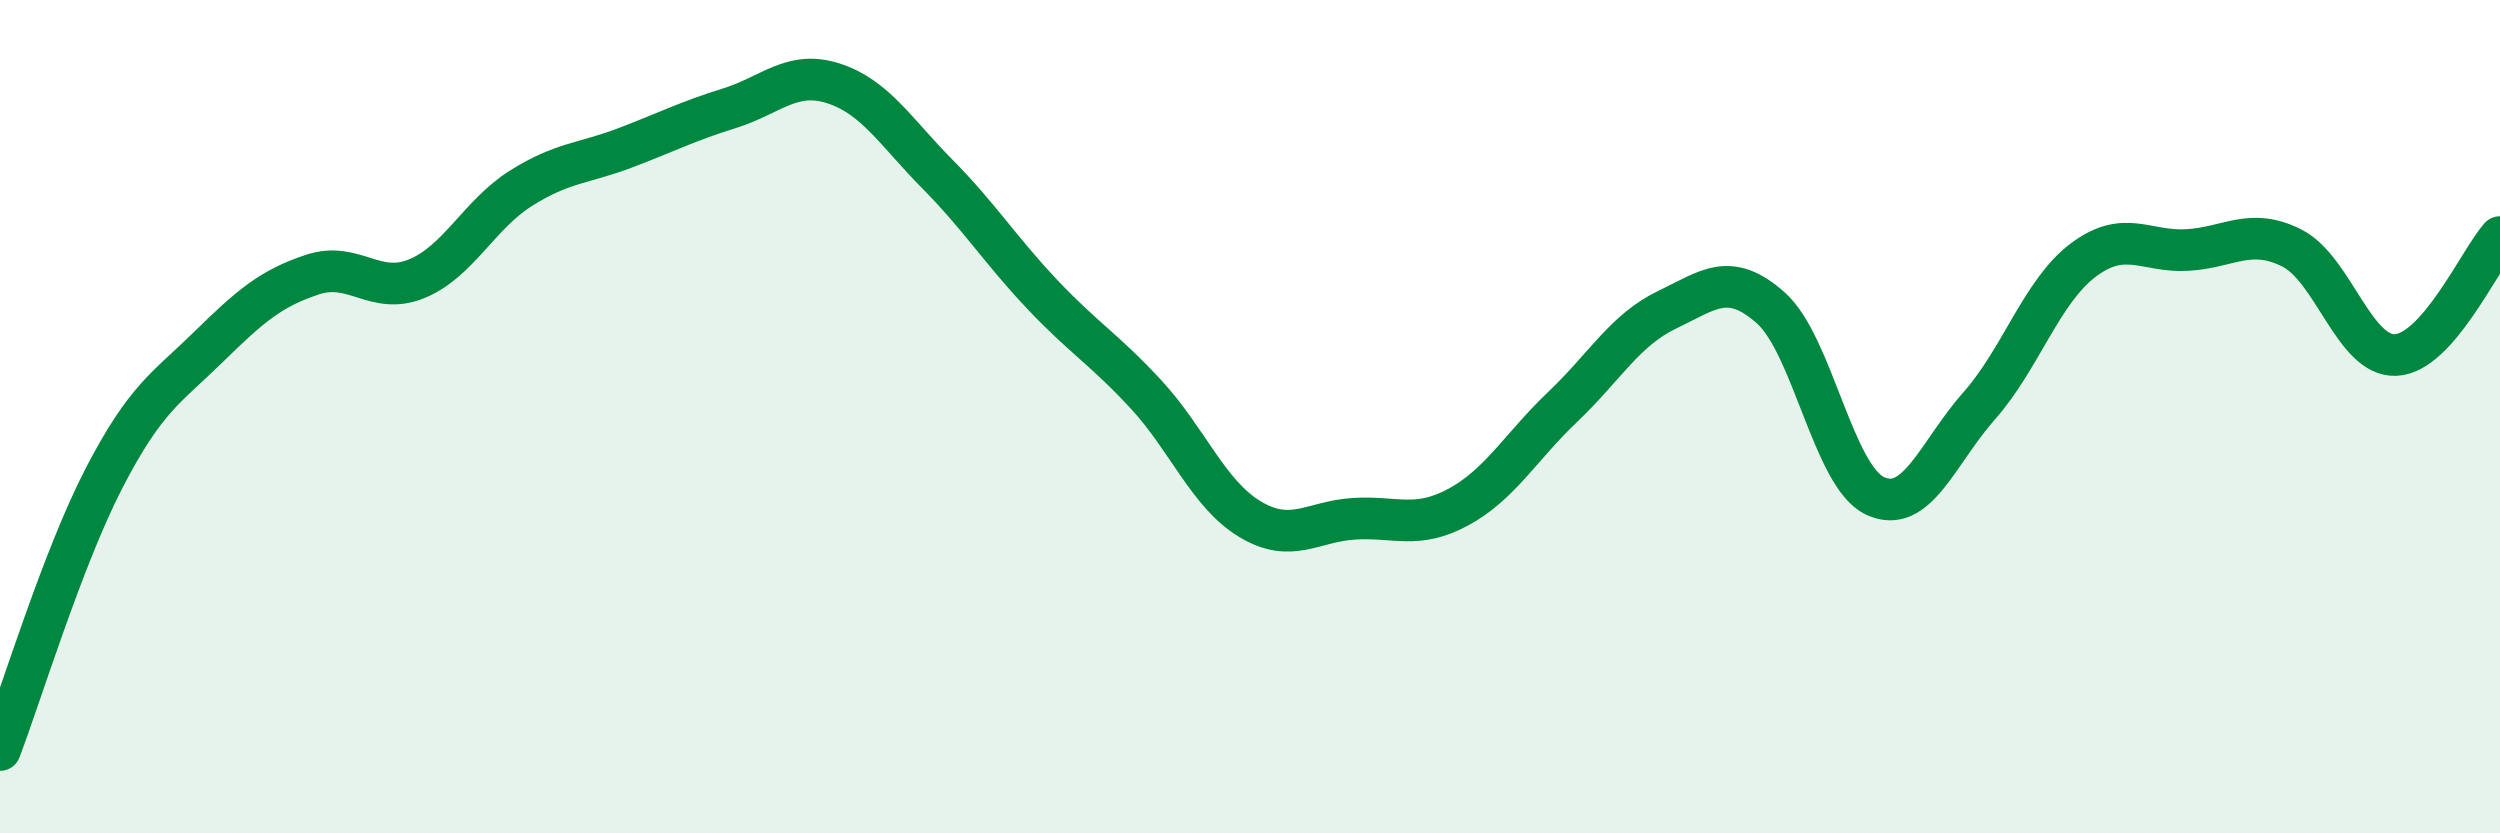 
    <svg width="60" height="20" viewBox="0 0 60 20" xmlns="http://www.w3.org/2000/svg">
      <path
        d="M 0,18 C 0.5,16.69 1.5,13.4 2.5,11.47 C 3.5,9.54 4,9.31 5,8.33 C 6,7.35 6.5,6.92 7.5,6.59 C 8.5,6.26 9,7.1 10,6.69 C 11,6.28 11.5,5.15 12.5,4.52 C 13.5,3.89 14,3.93 15,3.55 C 16,3.17 16.5,2.91 17.5,2.6 C 18.5,2.29 19,1.68 20,2 C 21,2.32 21.5,3.17 22.5,4.18 C 23.5,5.19 24,5.99 25,7.05 C 26,8.11 26.5,8.38 27.5,9.46 C 28.5,10.54 29,11.86 30,12.46 C 31,13.06 31.5,12.51 32.5,12.45 C 33.5,12.39 34,12.71 35,12.17 C 36,11.63 36.5,10.72 37.5,9.77 C 38.5,8.82 39,7.92 40,7.44 C 41,6.96 41.5,6.5 42.5,7.39 C 43.5,8.28 44,11.43 45,11.9 C 46,12.37 46.5,10.87 47.5,9.74 C 48.5,8.61 49,6.99 50,6.24 C 51,5.49 51.5,6.06 52.5,6 C 53.5,5.94 54,5.45 55,5.95 C 56,6.45 56.5,8.57 57.5,8.52 C 58.5,8.47 59.5,6.26 60,5.69L60 20L0 20Z"
        fill="#008740"
        opacity="0.1"
        stroke-linecap="round"
        stroke-linejoin="round"
      />
      <path
        d="M 0,18 C 0.5,16.69 1.5,13.4 2.5,11.47 C 3.5,9.54 4,9.31 5,8.33 C 6,7.35 6.5,6.92 7.5,6.59 C 8.5,6.26 9,7.1 10,6.69 C 11,6.28 11.5,5.15 12.5,4.52 C 13.5,3.89 14,3.93 15,3.55 C 16,3.17 16.5,2.91 17.5,2.6 C 18.5,2.29 19,1.68 20,2 C 21,2.32 21.5,3.17 22.5,4.18 C 23.5,5.19 24,5.99 25,7.05 C 26,8.11 26.5,8.38 27.5,9.46 C 28.5,10.54 29,11.86 30,12.46 C 31,13.06 31.5,12.51 32.5,12.45 C 33.5,12.39 34,12.71 35,12.17 C 36,11.63 36.5,10.72 37.5,9.77 C 38.5,8.82 39,7.92 40,7.44 C 41,6.96 41.5,6.5 42.5,7.39 C 43.5,8.28 44,11.43 45,11.9 C 46,12.37 46.5,10.87 47.5,9.74 C 48.5,8.61 49,6.99 50,6.24 C 51,5.49 51.5,6.06 52.5,6 C 53.5,5.94 54,5.45 55,5.95 C 56,6.45 56.5,8.57 57.5,8.52 C 58.5,8.47 59.5,6.26 60,5.69"
        stroke="#008740"
        stroke-width="1"
        fill="none"
        stroke-linecap="round"
        stroke-linejoin="round"
      />
    </svg>
  